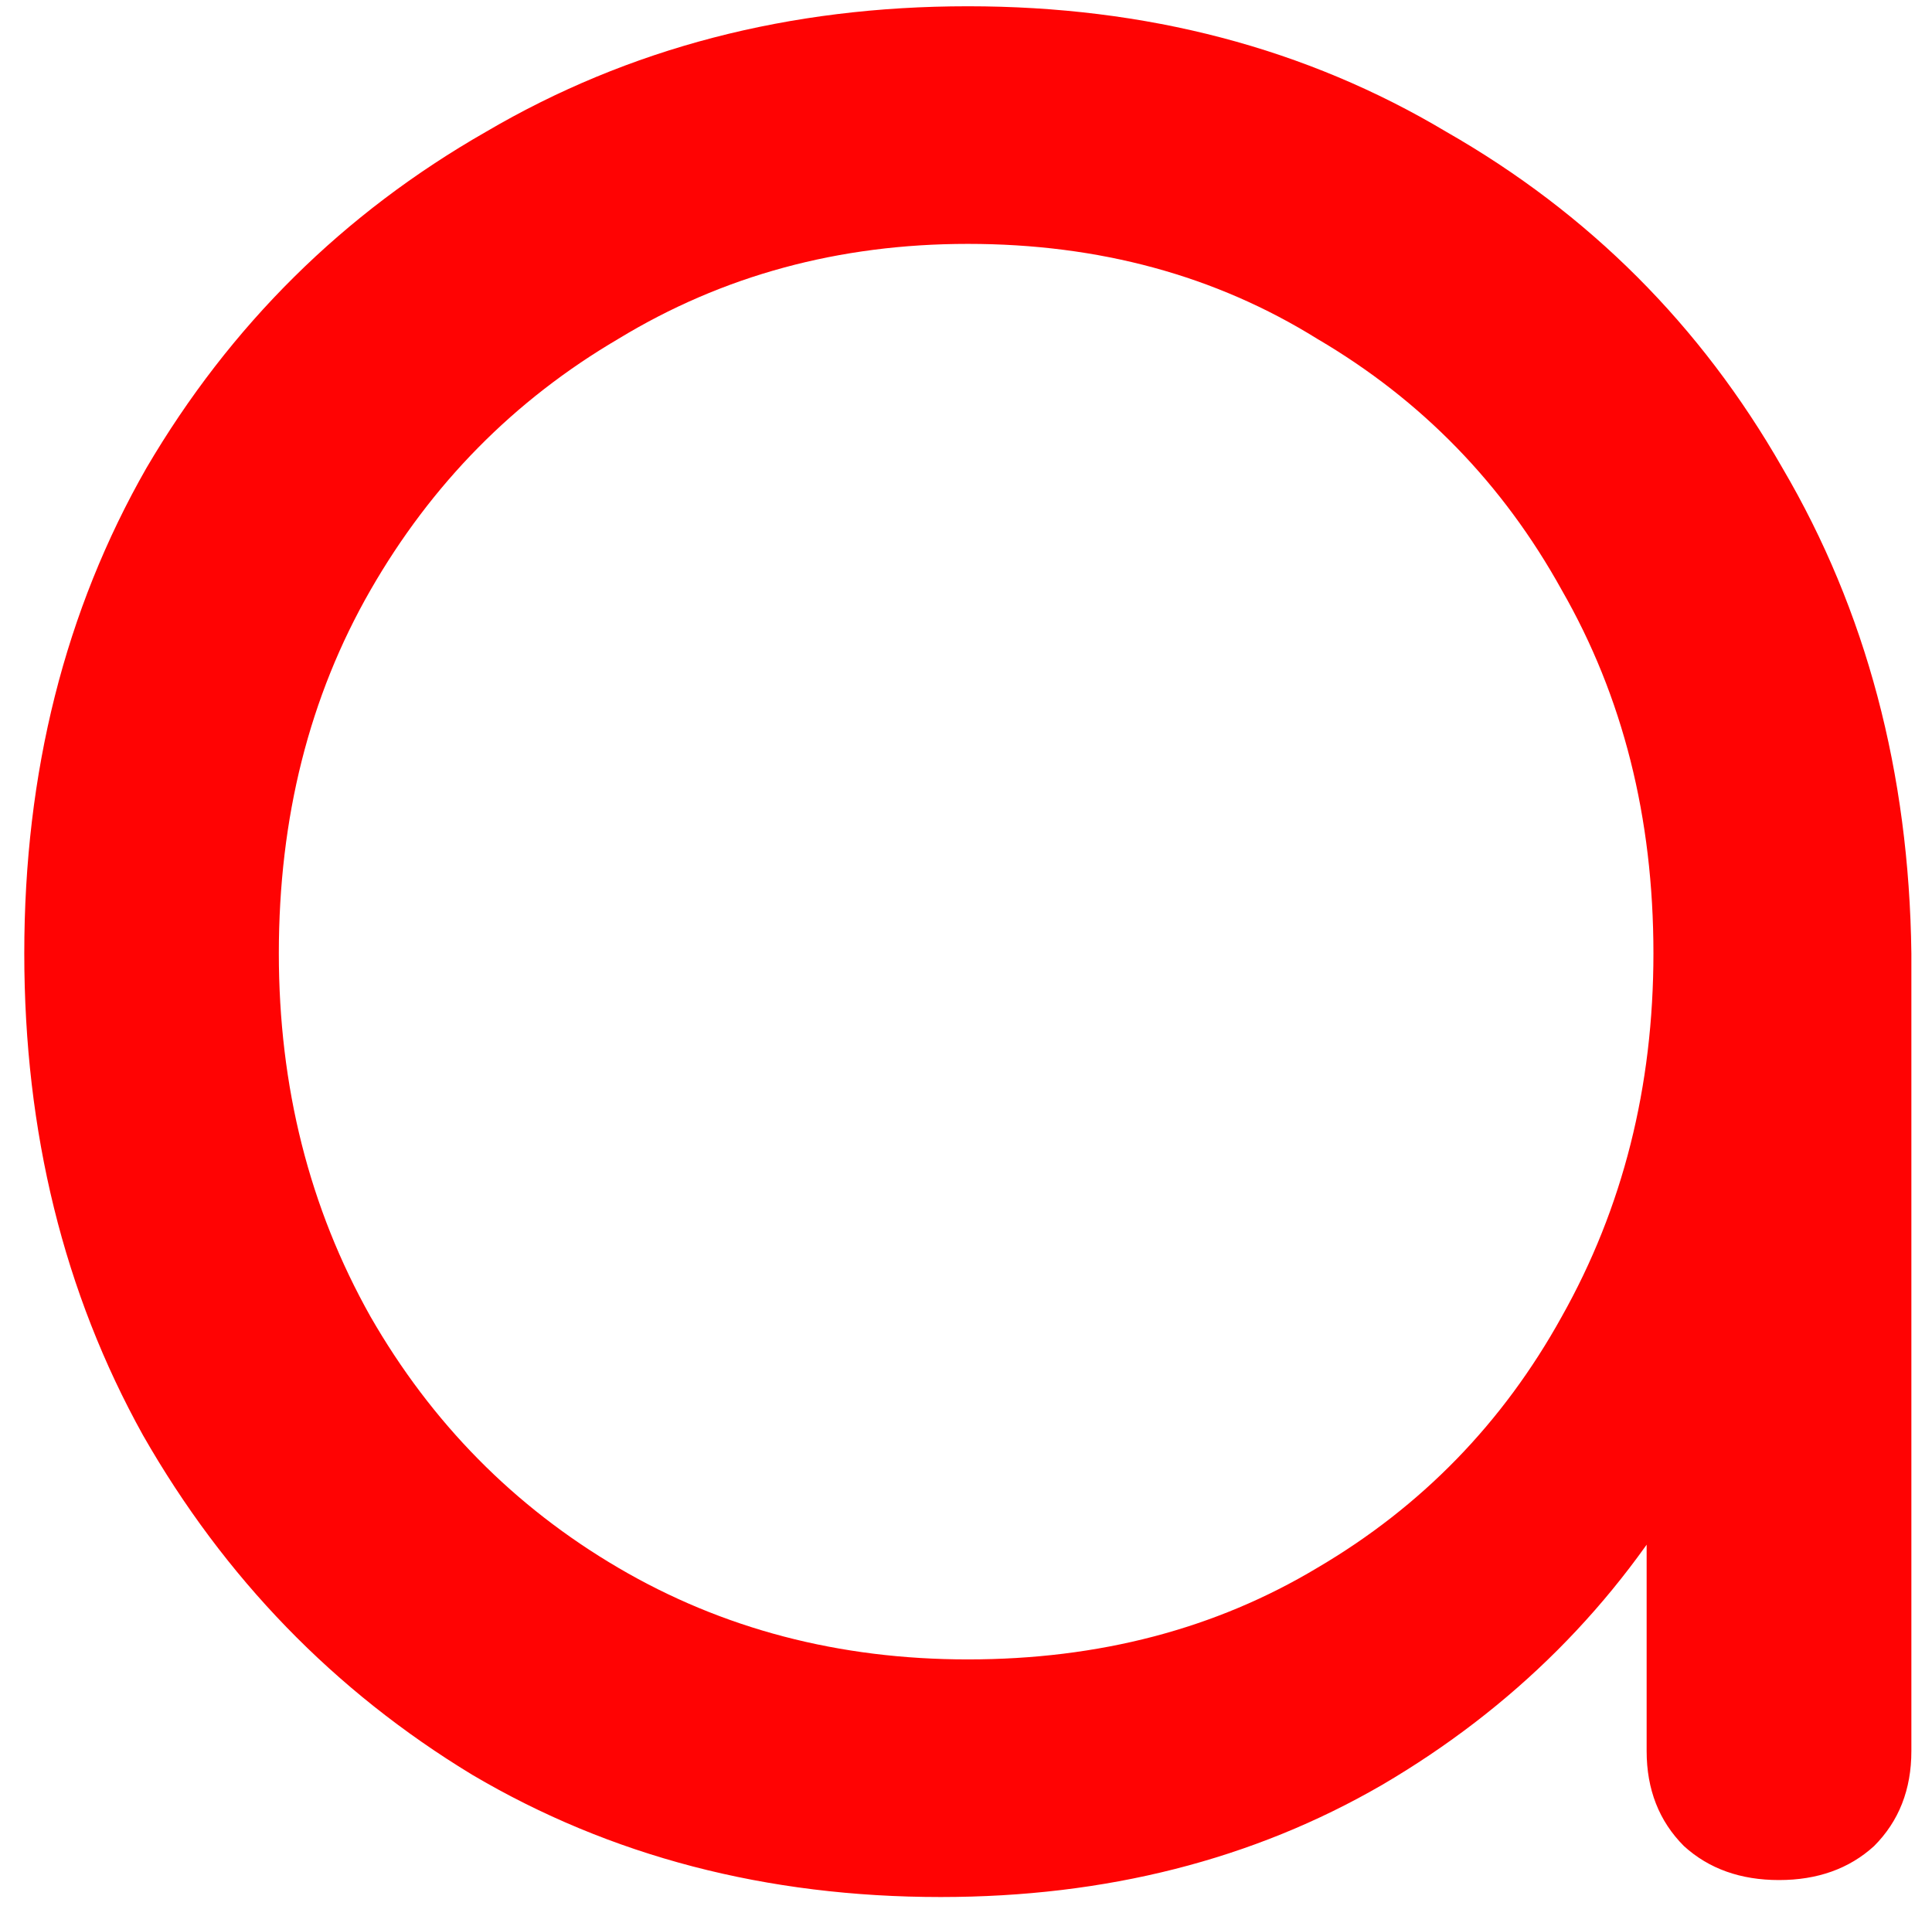 <?xml version="1.0" encoding="UTF-8"?> <svg xmlns="http://www.w3.org/2000/svg" width="74" height="73" viewBox="0 0 74 73" fill="none"><path d="M36.03 72.65C29.357 72.65 23.377 71.09 18.09 67.97C12.803 64.763 8.6 60.43 5.48 54.97C2.447 49.51 0.93 43.357 0.93 36.51C0.93 29.577 2.49 23.38 5.61 17.92C8.817 12.46 13.15 8.17 18.61 5.05C24.07 1.843 30.223 0.24 37.07 0.24C43.917 0.24 50.027 1.843 55.4 5.05C60.86 8.17 65.15 12.46 68.27 17.92C71.477 23.38 73.123 29.577 73.21 36.51L69.18 39.63C69.18 45.87 67.707 51.503 64.76 56.53C61.9 61.47 57.957 65.413 52.93 68.36C47.99 71.22 42.357 72.65 36.03 72.65ZM37.07 63.55C42.097 63.55 46.56 62.38 50.46 60.04C54.447 57.7 57.567 54.493 59.82 50.42C62.16 46.26 63.33 41.623 63.33 36.51C63.33 31.31 62.16 26.673 59.82 22.6C57.567 18.527 54.447 15.32 50.46 12.98C46.56 10.553 42.097 9.34 37.07 9.34C32.13 9.34 27.667 10.553 23.68 12.98C19.693 15.32 16.53 18.527 14.19 22.6C11.85 26.673 10.68 31.31 10.68 36.51C10.68 41.623 11.85 46.26 14.19 50.42C16.53 54.493 19.693 57.7 23.68 60.04C27.667 62.38 32.13 63.55 37.07 63.55ZM68.14 72C66.667 72 65.453 71.567 64.5 70.7C63.547 69.747 63.07 68.533 63.07 67.06V44.83L65.54 34.56L73.21 36.51V67.06C73.21 68.533 72.733 69.747 71.78 70.7C70.827 71.567 69.613 72 68.14 72Z" fill="#FF0303"></path></svg> 